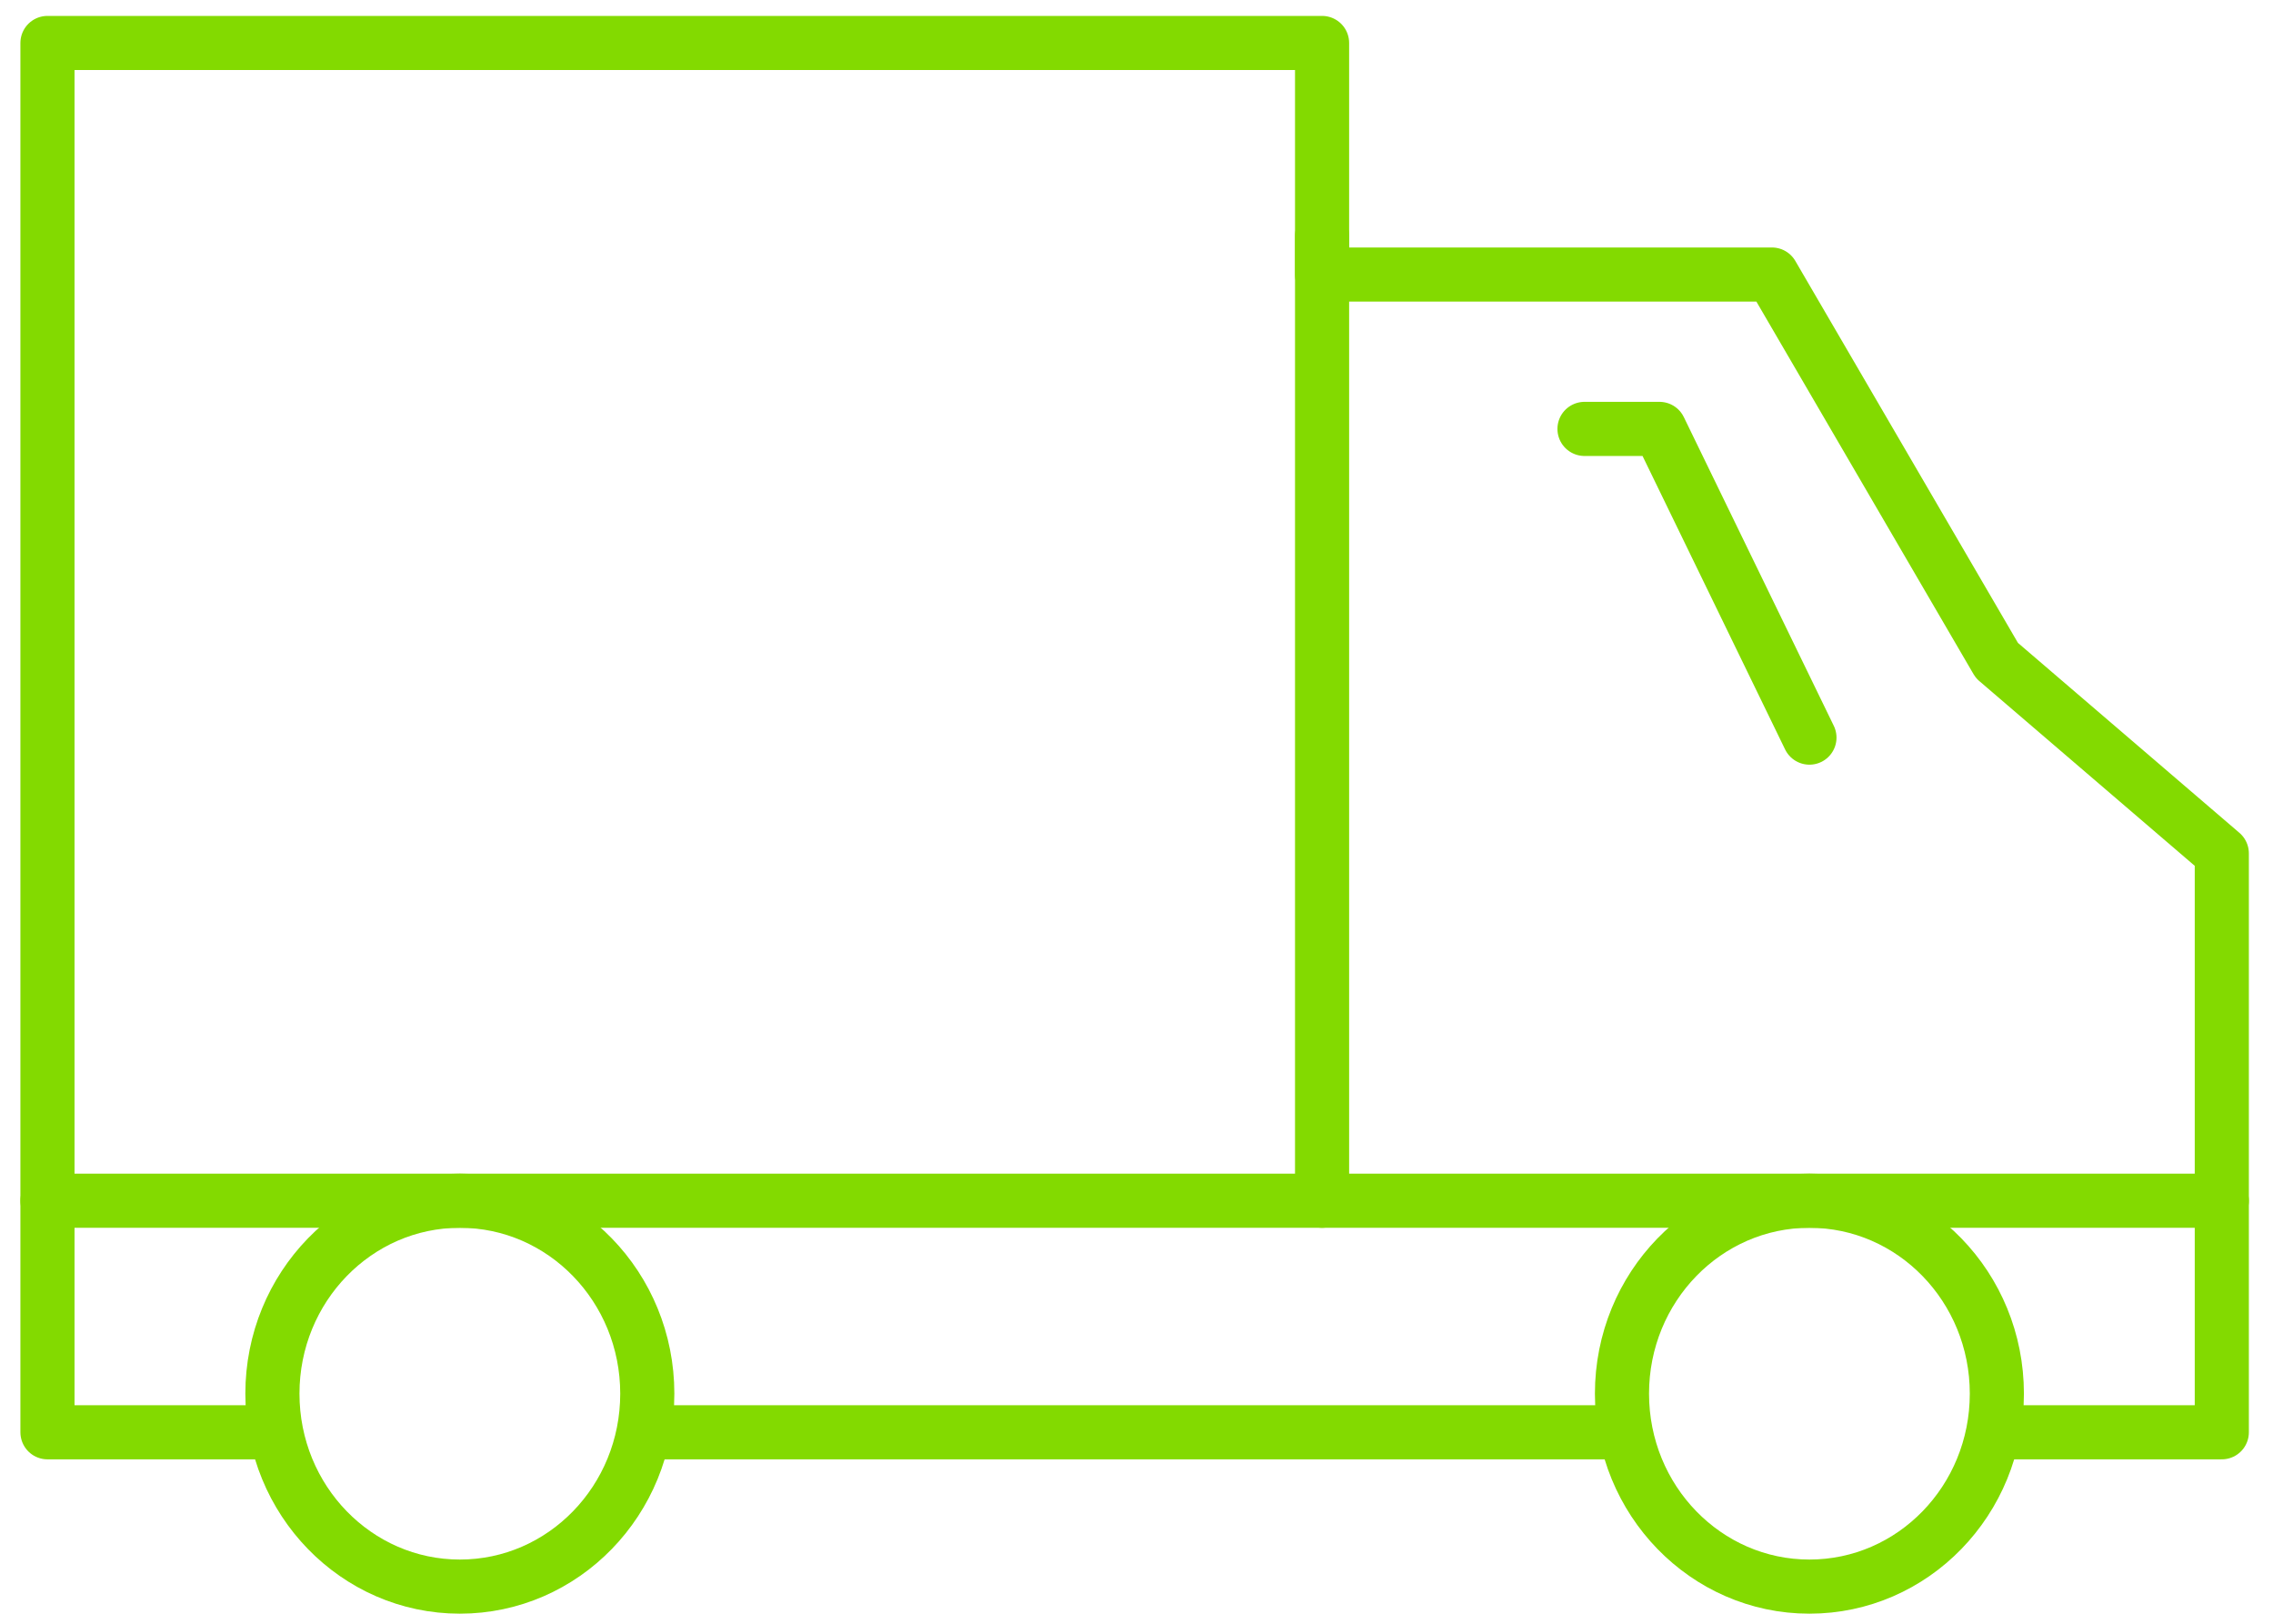 <?xml version="1.0" encoding="UTF-8"?>
<svg width="84" height="60" xmlns="http://www.w3.org/2000/svg" xmlns:svg="http://www.w3.org/2000/svg">
 <!-- Generator: Sketch 41.2 (35397) - http://www.bohemiancoding.com/sketch -->

 <title>Group</title>
 <desc>Created with Sketch.</desc>
 <g>
  <title>Layer 1</title>
  <g id="Page-1" fill="none" fill-rule="evenodd" stroke-linecap="round" stroke-linejoin="round">
   <g id="Desktop" stroke="#83DA00" stroke-width="2">
    <g id="Group" transform="translate(907.5, 4690) scale(-1, 1) translate(-907.5, -4690) translate(872, 4665)">
     <path d="m883.059,-4613.502c0,3.94 -3.102,7.13 -6.927,7.13c-3.829,0 -6.927,-3.189 -6.927,-7.13c0,-3.936 3.098,-7.129 6.927,-7.129c3.825,0 6.927,3.193 6.927,7.129l0,0z" id="Stroke-2107"/>
     <path d="m932.933,-4613.502c0,3.94 -3.102,7.13 -6.927,7.13c-3.829,0 -6.927,-3.189 -6.927,-7.13c0,-3.936 3.098,-7.129 6.927,-7.129c3.825,0 6.927,3.193 6.927,7.129l0,0z" id="Stroke-2108"/>
     <polyline id="Stroke-2109" points="869.204,-4612.075 860.892,-4612.075 860.892,-4633.466 869.204,-4640.594 877.517,-4654.855 894.142,-4654.855 894.142,-4663.412 941.246,-4663.412 941.246,-4612.075 932.933,-4612.075 "/>
     <path d="m883.059,-4612.075l36.021,0" id="Stroke-2110"/>
     <polyline id="Stroke-2111" points="884.444,-4649.151 881.673,-4649.151 876.131,-4637.744 "/>
     <path d="m894.142,-4656.281l0,35.65" id="Stroke-2112"/>
     <path d="m860.892,-4620.631l80.354,0" id="Stroke-2113"/>
    </g>
   </g>
  </g>
 </g>
</svg>